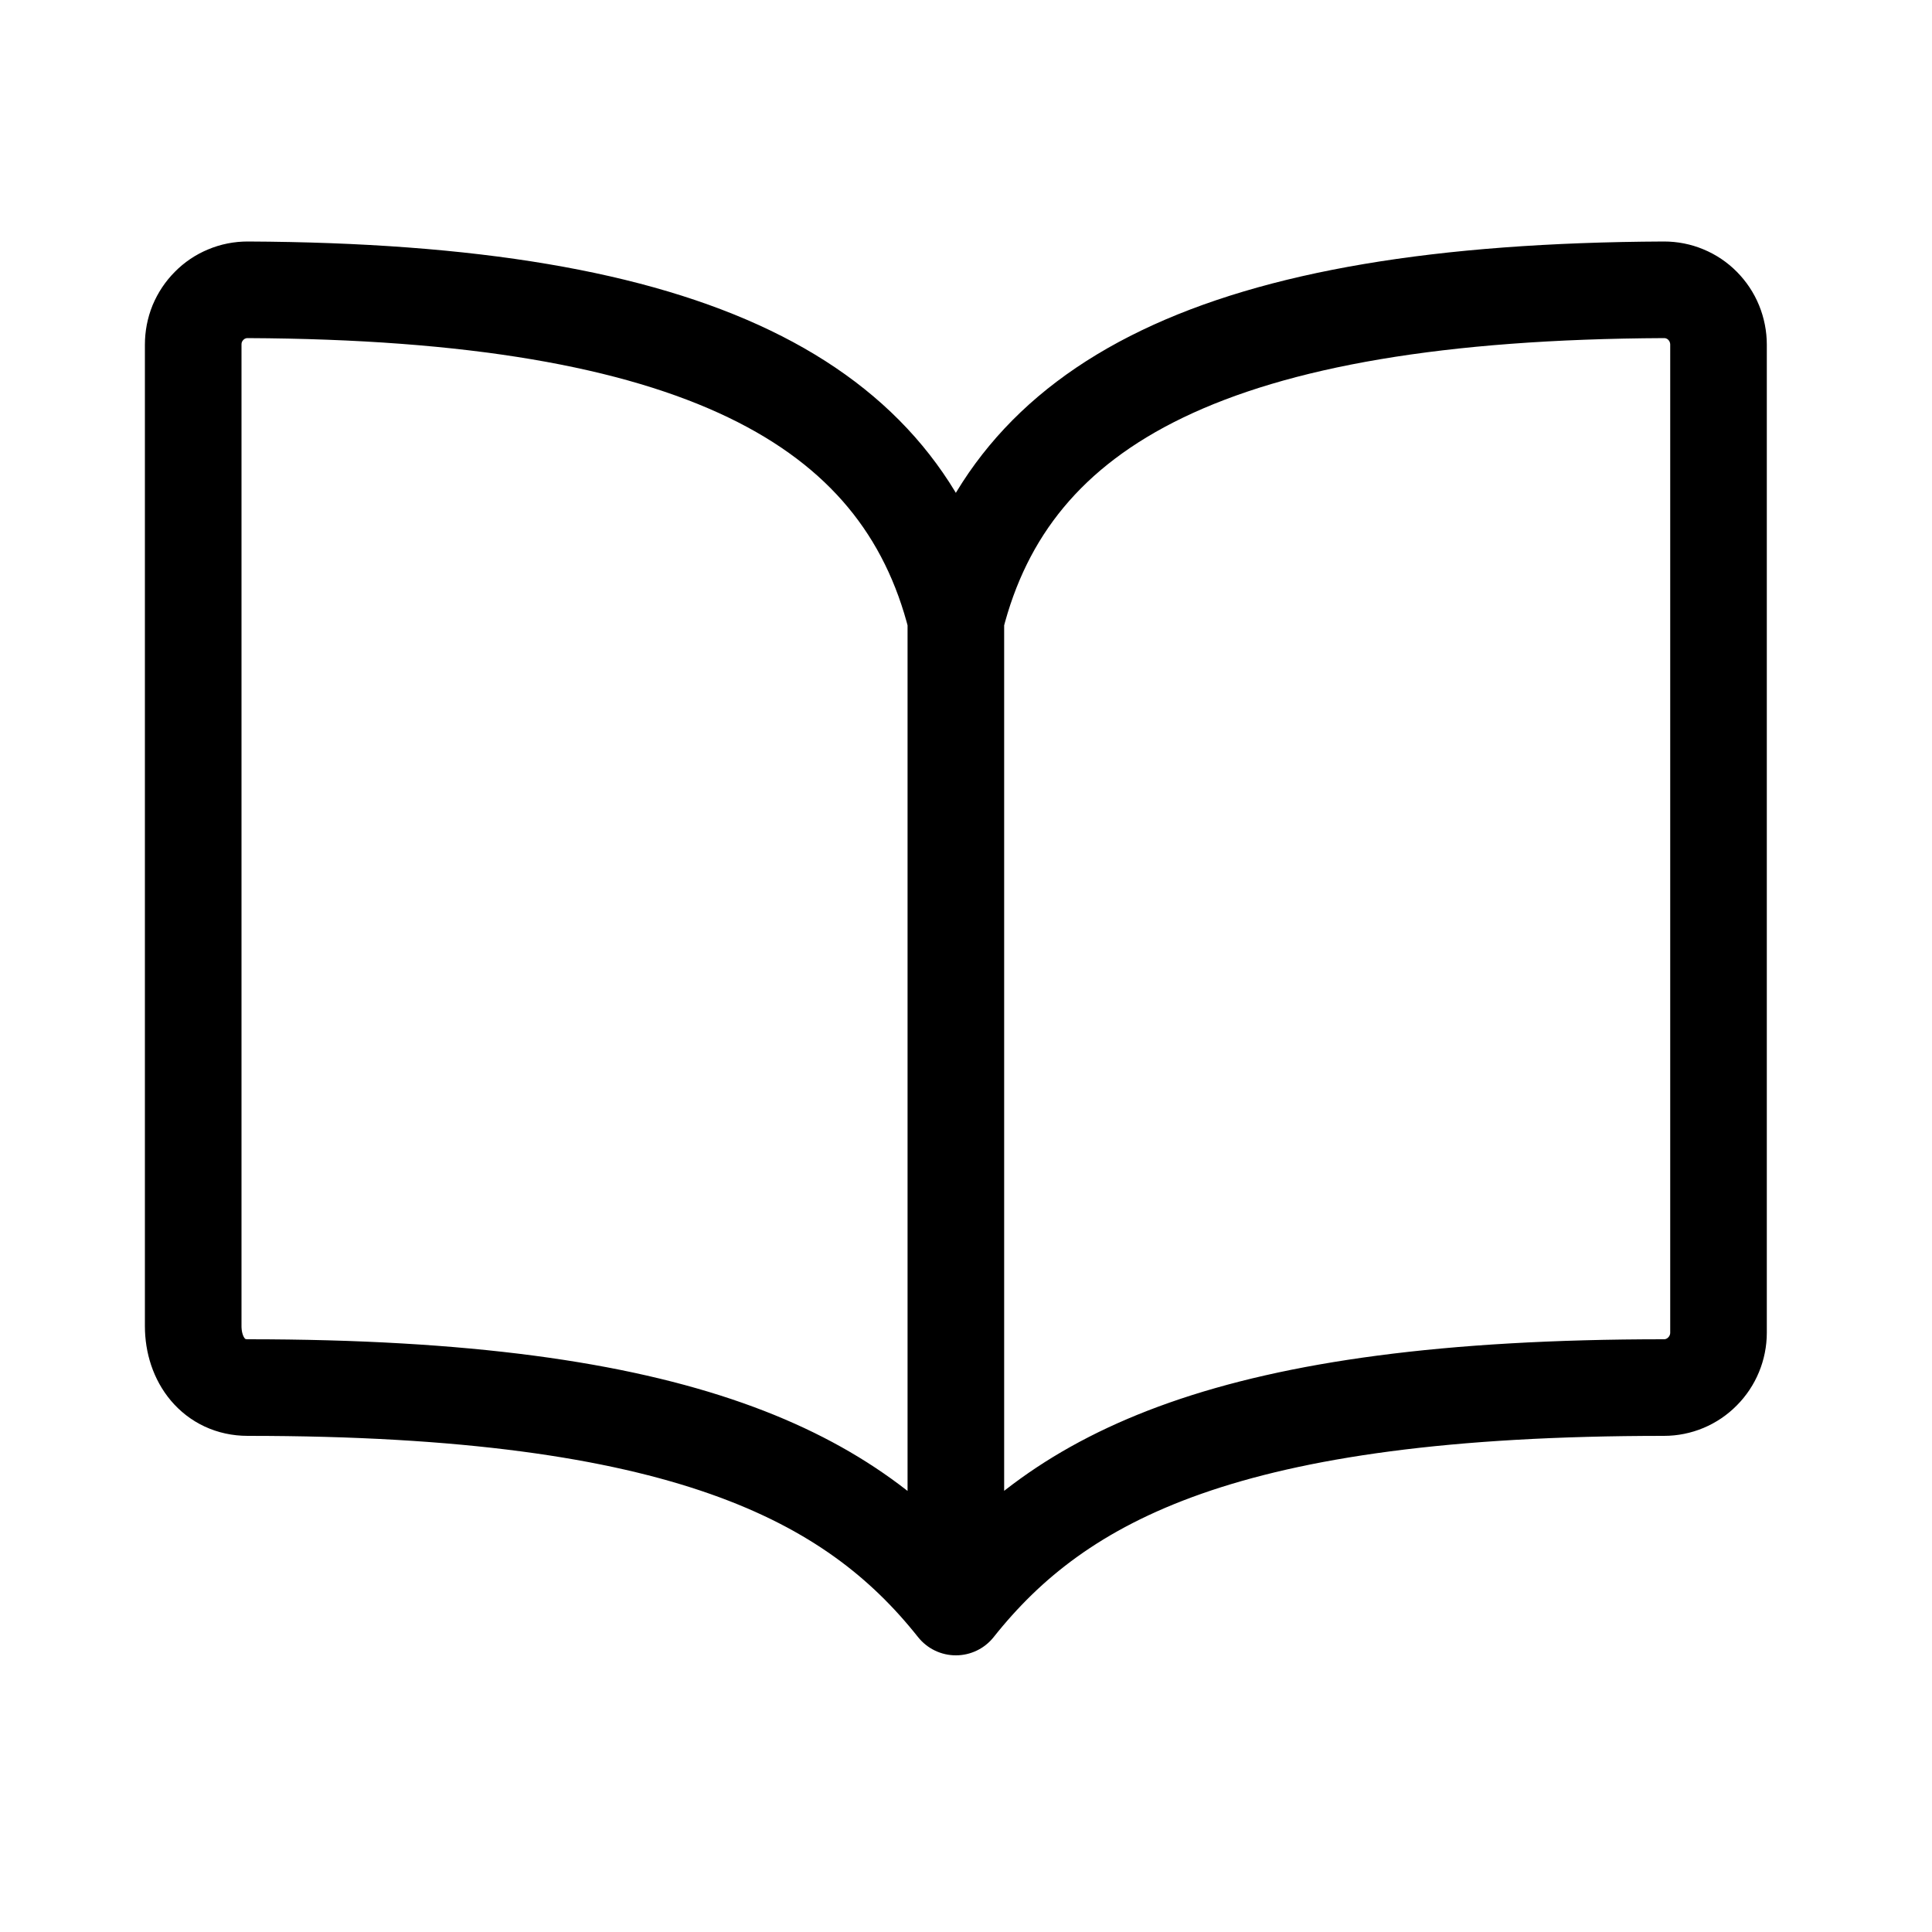 <svg width="20" height="20" viewBox="0 0 20 20" fill="none" xmlns="http://www.w3.org/2000/svg">
<path d="M9.895 6.409C10.459 4.166 12.588 3.021 17.226 3C17.3 3 17.373 3.014 17.442 3.043C17.51 3.071 17.573 3.113 17.625 3.166C17.677 3.219 17.719 3.281 17.747 3.35C17.775 3.419 17.79 3.493 17.79 3.568V13.796C17.79 13.946 17.73 14.091 17.624 14.197C17.519 14.304 17.375 14.364 17.226 14.364C12.714 14.364 10.972 15.28 9.895 16.636M9.895 6.409C9.331 4.166 7.201 3.021 2.564 3C2.49 3 2.416 3.014 2.348 3.043C2.279 3.071 2.217 3.113 2.165 3.166C2.112 3.219 2.071 3.281 2.042 3.35C2.014 3.419 2 3.493 2 3.568V13.727C2 14.078 2.216 14.364 2.564 14.364C7.075 14.364 8.824 15.287 9.895 16.636M9.895 6.409V16.636" stroke="black" stroke-linecap="round" stroke-linejoin="round"/>
</svg>
